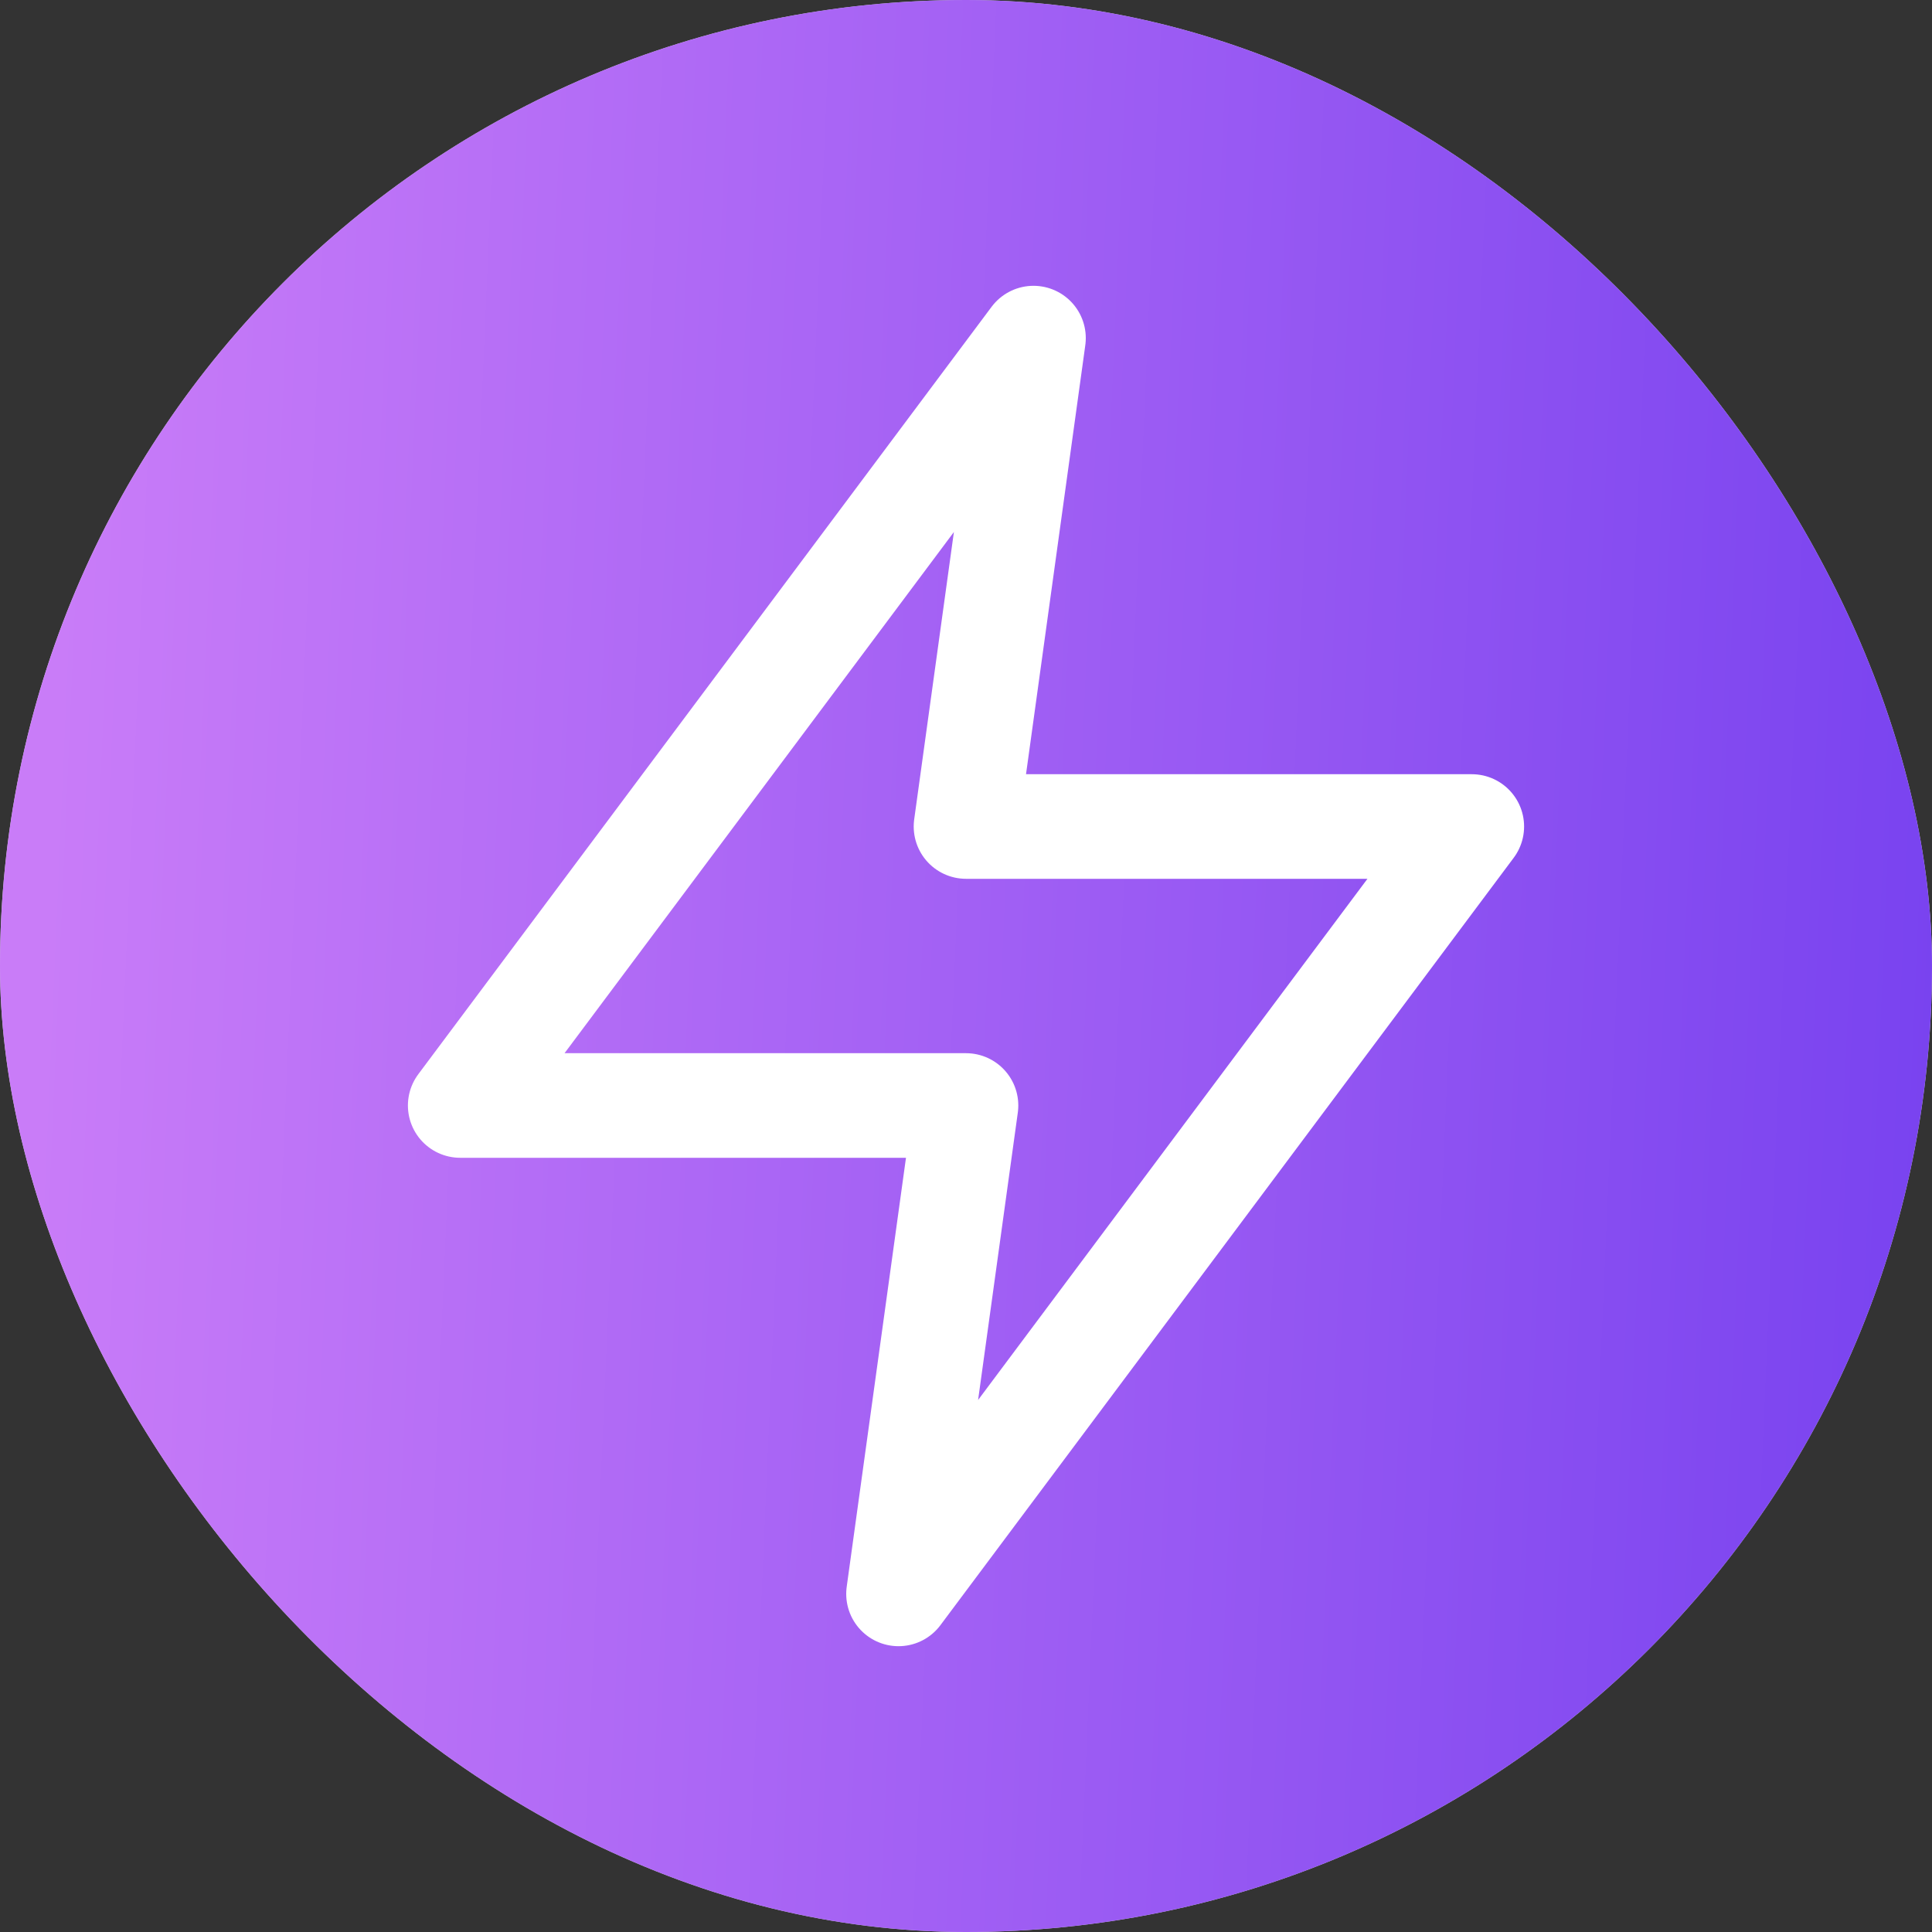 <svg width="15" height="15" viewBox="0 0 15 15" fill="none" xmlns="http://www.w3.org/2000/svg">
<rect x="0" y="0" width="15" height="15" fill="#333333" stroke="none"/>
<rect width="15" height="15" rx="7.5" fill="#D9D9D9"/>
<rect width="15" height="15" rx="7.5" fill="url(#paint0_linear_348_2845)"/>
<path fill-rule="evenodd" clip-rule="evenodd" d="M8.024 2.625L3.573 8.583H7.5L6.976 12.375L11.427 6.417H7.5L8.024 2.625Z" stroke="white" stroke-width="0.812" stroke-linecap="round" stroke-linejoin="round"/>
<defs>
<linearGradient id="paint0_linear_348_2845" x1="0.661" y1="-1.69701e-05" x2="16.069" y2="0.667" gradientUnits="userSpaceOnUse">
<stop stop-color="#C97CF8"/>
<stop offset="1" stop-color="#7540EF"/>
</linearGradient>
</defs>
</svg>
